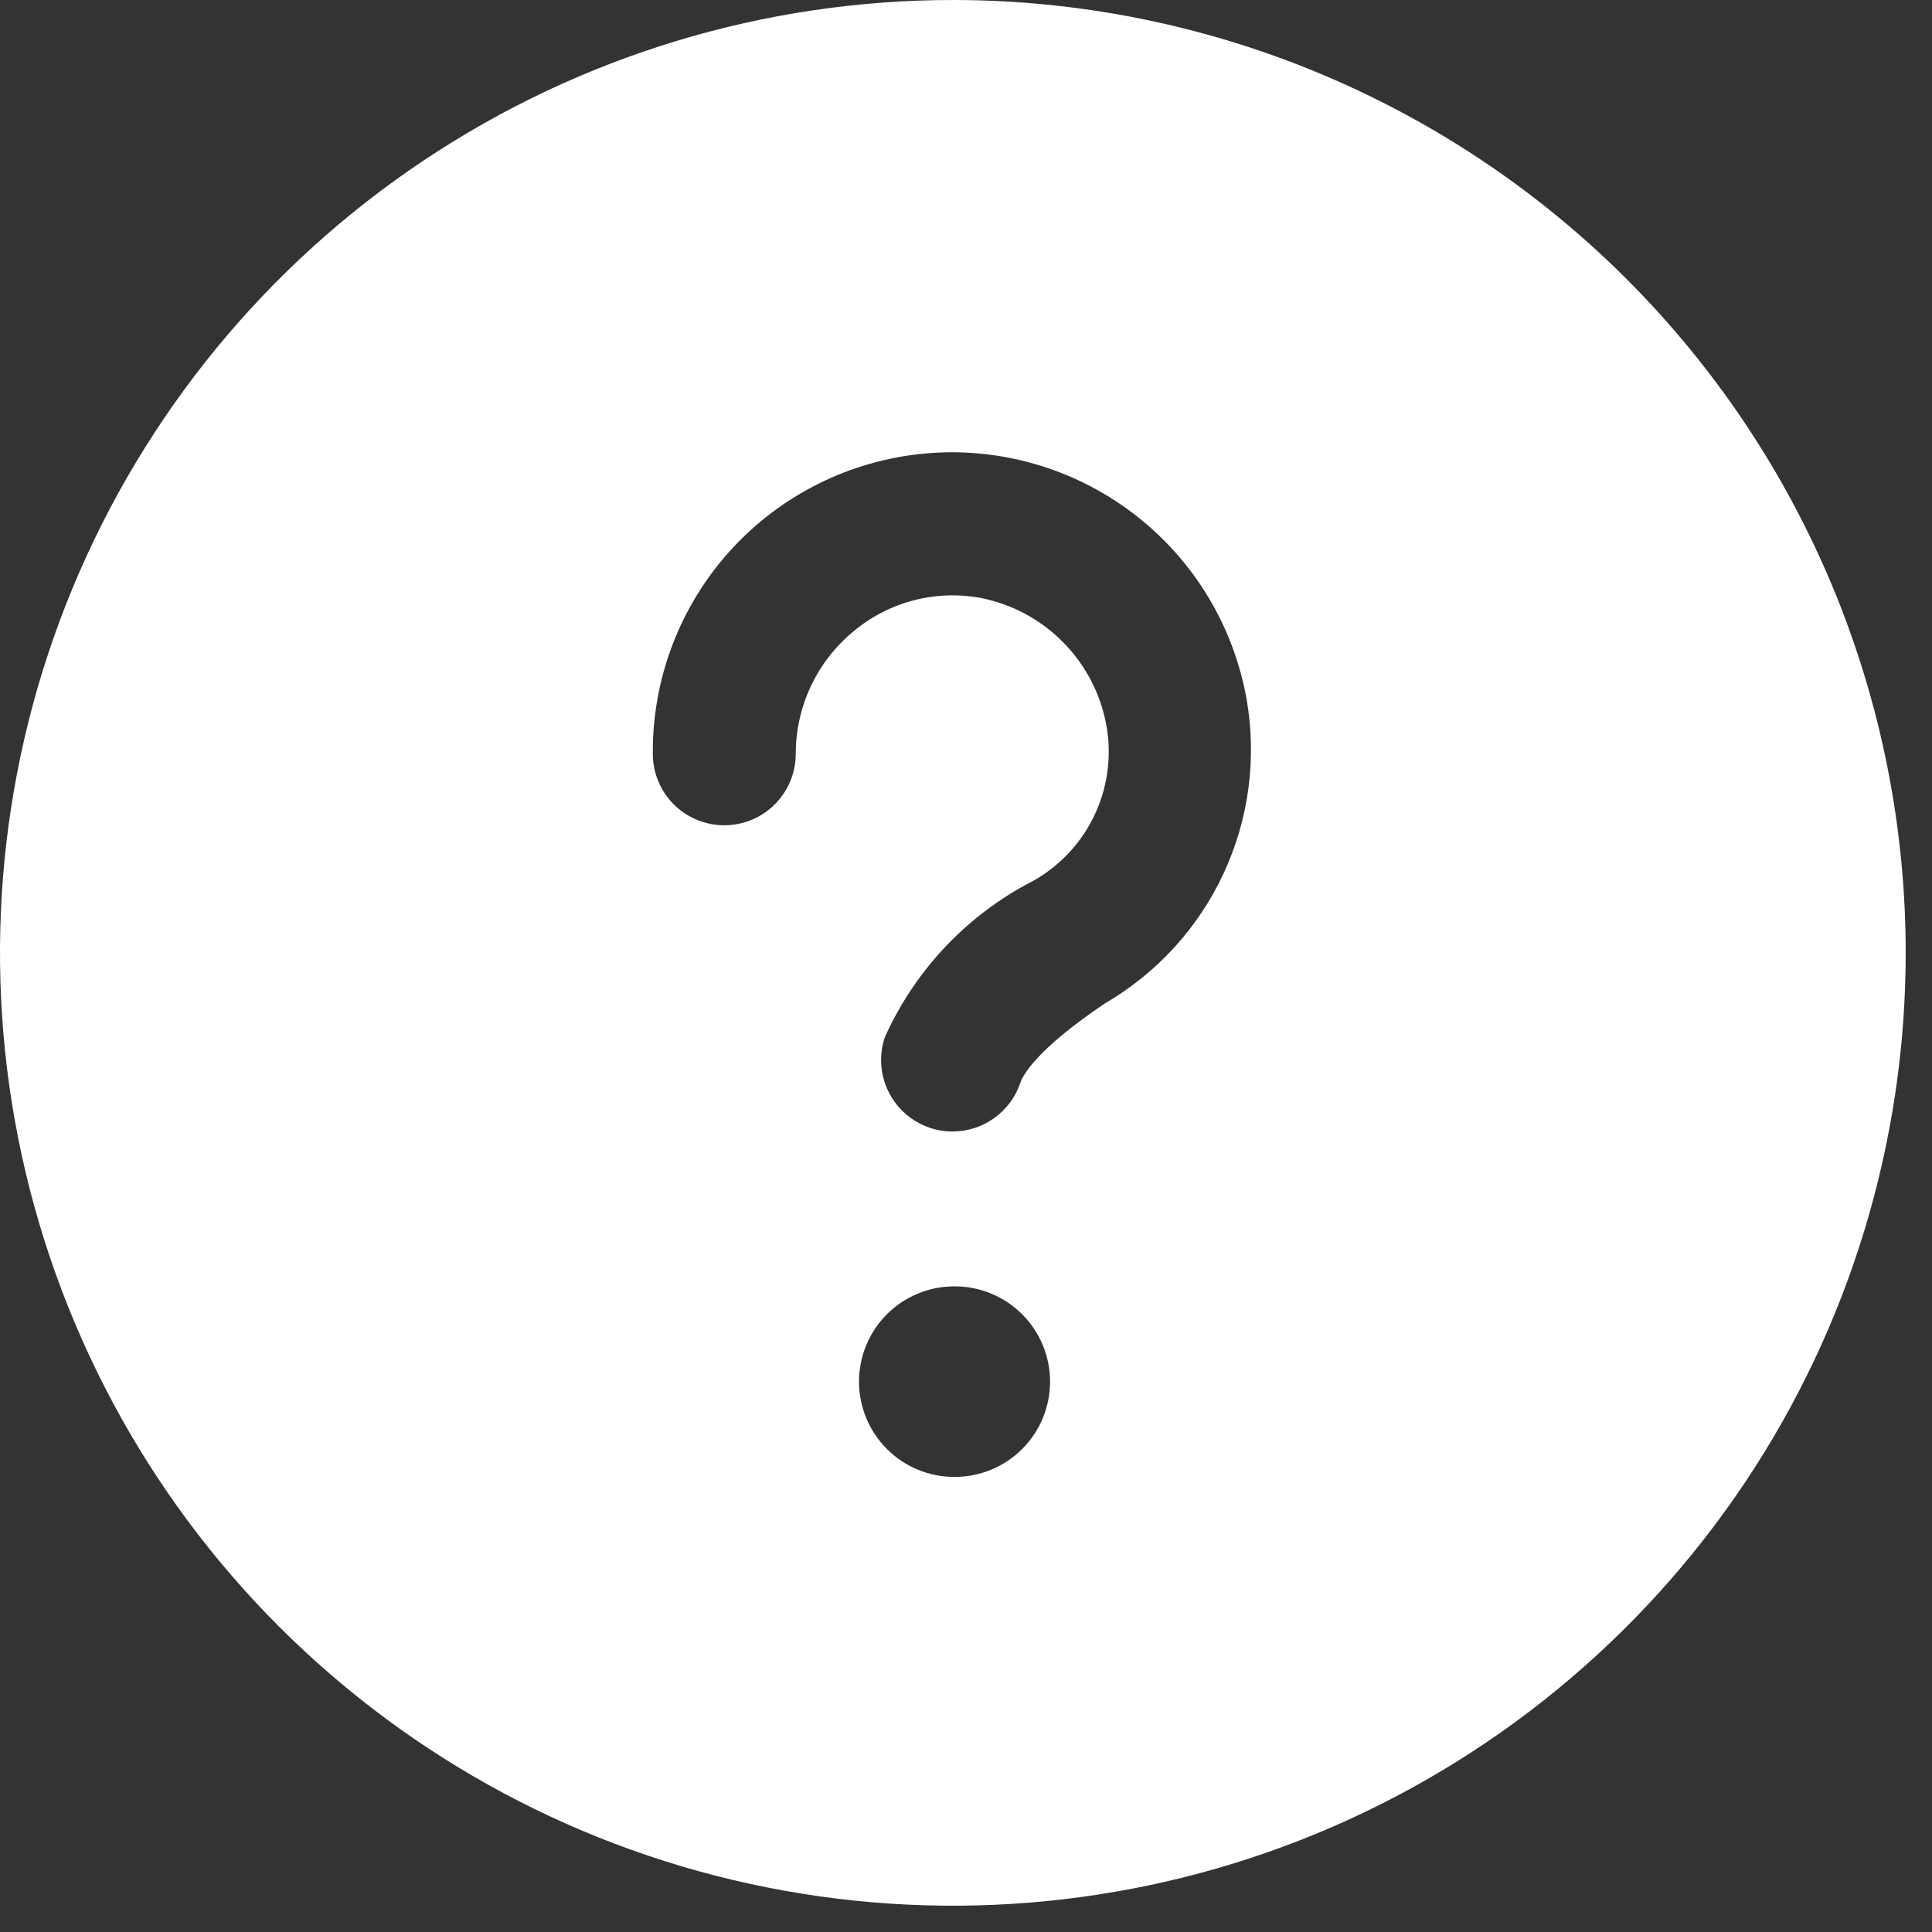 <?xml version="1.0" encoding="UTF-8"?> <svg xmlns="http://www.w3.org/2000/svg" width="49" height="49" viewBox="0 0 49 49" fill="none"><rect x="0" y="0" width="49" height="49" fill="#333333" stroke="none"/><path d="M24.167 0C19.387 0 14.715 1.417 10.74 4.073C6.766 6.728 3.669 10.503 1.84 14.918C0.01 19.334 -0.468 24.194 0.464 28.881C1.397 33.569 3.698 37.875 7.078 41.255C10.458 44.635 14.764 46.937 19.452 47.869C24.14 48.801 28.999 48.323 33.415 46.494C37.831 44.665 41.605 41.567 44.261 37.593C46.916 33.619 48.333 28.946 48.333 24.167C48.333 20.993 47.708 17.851 46.494 14.918C45.279 11.986 43.499 9.322 41.255 7.078C39.011 4.834 36.347 3.054 33.415 1.84C30.483 0.625 27.34 0 24.167 0ZM24.215 37.458C23.898 37.46 23.583 37.399 23.289 37.279C22.995 37.159 22.728 36.982 22.503 36.759C22.047 36.308 21.79 35.695 21.786 35.054C21.783 34.413 22.035 33.797 22.485 33.341C22.936 32.886 23.55 32.628 24.191 32.625H24.215C24.856 32.625 25.471 32.88 25.924 33.333C26.377 33.786 26.632 34.401 26.632 35.042C26.632 35.683 26.377 36.297 25.924 36.751C25.471 37.204 24.856 37.458 24.215 37.458ZM28.033 25.443C26.264 26.629 25.936 27.289 25.878 27.463C25.756 27.823 25.525 28.135 25.217 28.356C24.909 28.578 24.539 28.697 24.159 28.698C23.964 28.698 23.77 28.667 23.584 28.604C23.358 28.528 23.15 28.409 22.97 28.252C22.79 28.096 22.643 27.906 22.537 27.693C22.431 27.48 22.368 27.247 22.351 27.01C22.335 26.772 22.365 26.534 22.441 26.308C23.179 24.664 24.433 23.306 26.013 22.441C26.751 22.081 27.35 21.489 27.719 20.756C28.088 20.022 28.207 19.188 28.058 18.381C27.91 17.591 27.53 16.863 26.966 16.291C26.402 15.719 25.679 15.328 24.892 15.169C24.319 15.06 23.729 15.08 23.165 15.228C22.601 15.376 22.077 15.648 21.632 16.025C21.178 16.403 20.813 16.876 20.562 17.41C20.312 17.945 20.182 18.528 20.182 19.118C20.182 19.599 19.991 20.06 19.651 20.4C19.311 20.74 18.85 20.931 18.369 20.931C17.888 20.931 17.427 20.74 17.087 20.4C16.748 20.06 16.557 19.599 16.557 19.118C16.542 17.214 17.244 15.374 18.522 13.963C19.801 12.553 21.563 11.674 23.46 11.502C25.356 11.33 27.248 11.878 28.759 13.036C30.271 14.193 31.292 15.877 31.62 17.753C31.877 19.247 31.671 20.785 31.03 22.159C30.389 23.533 29.343 24.679 28.033 25.443Z" fill="white"></path></svg> 